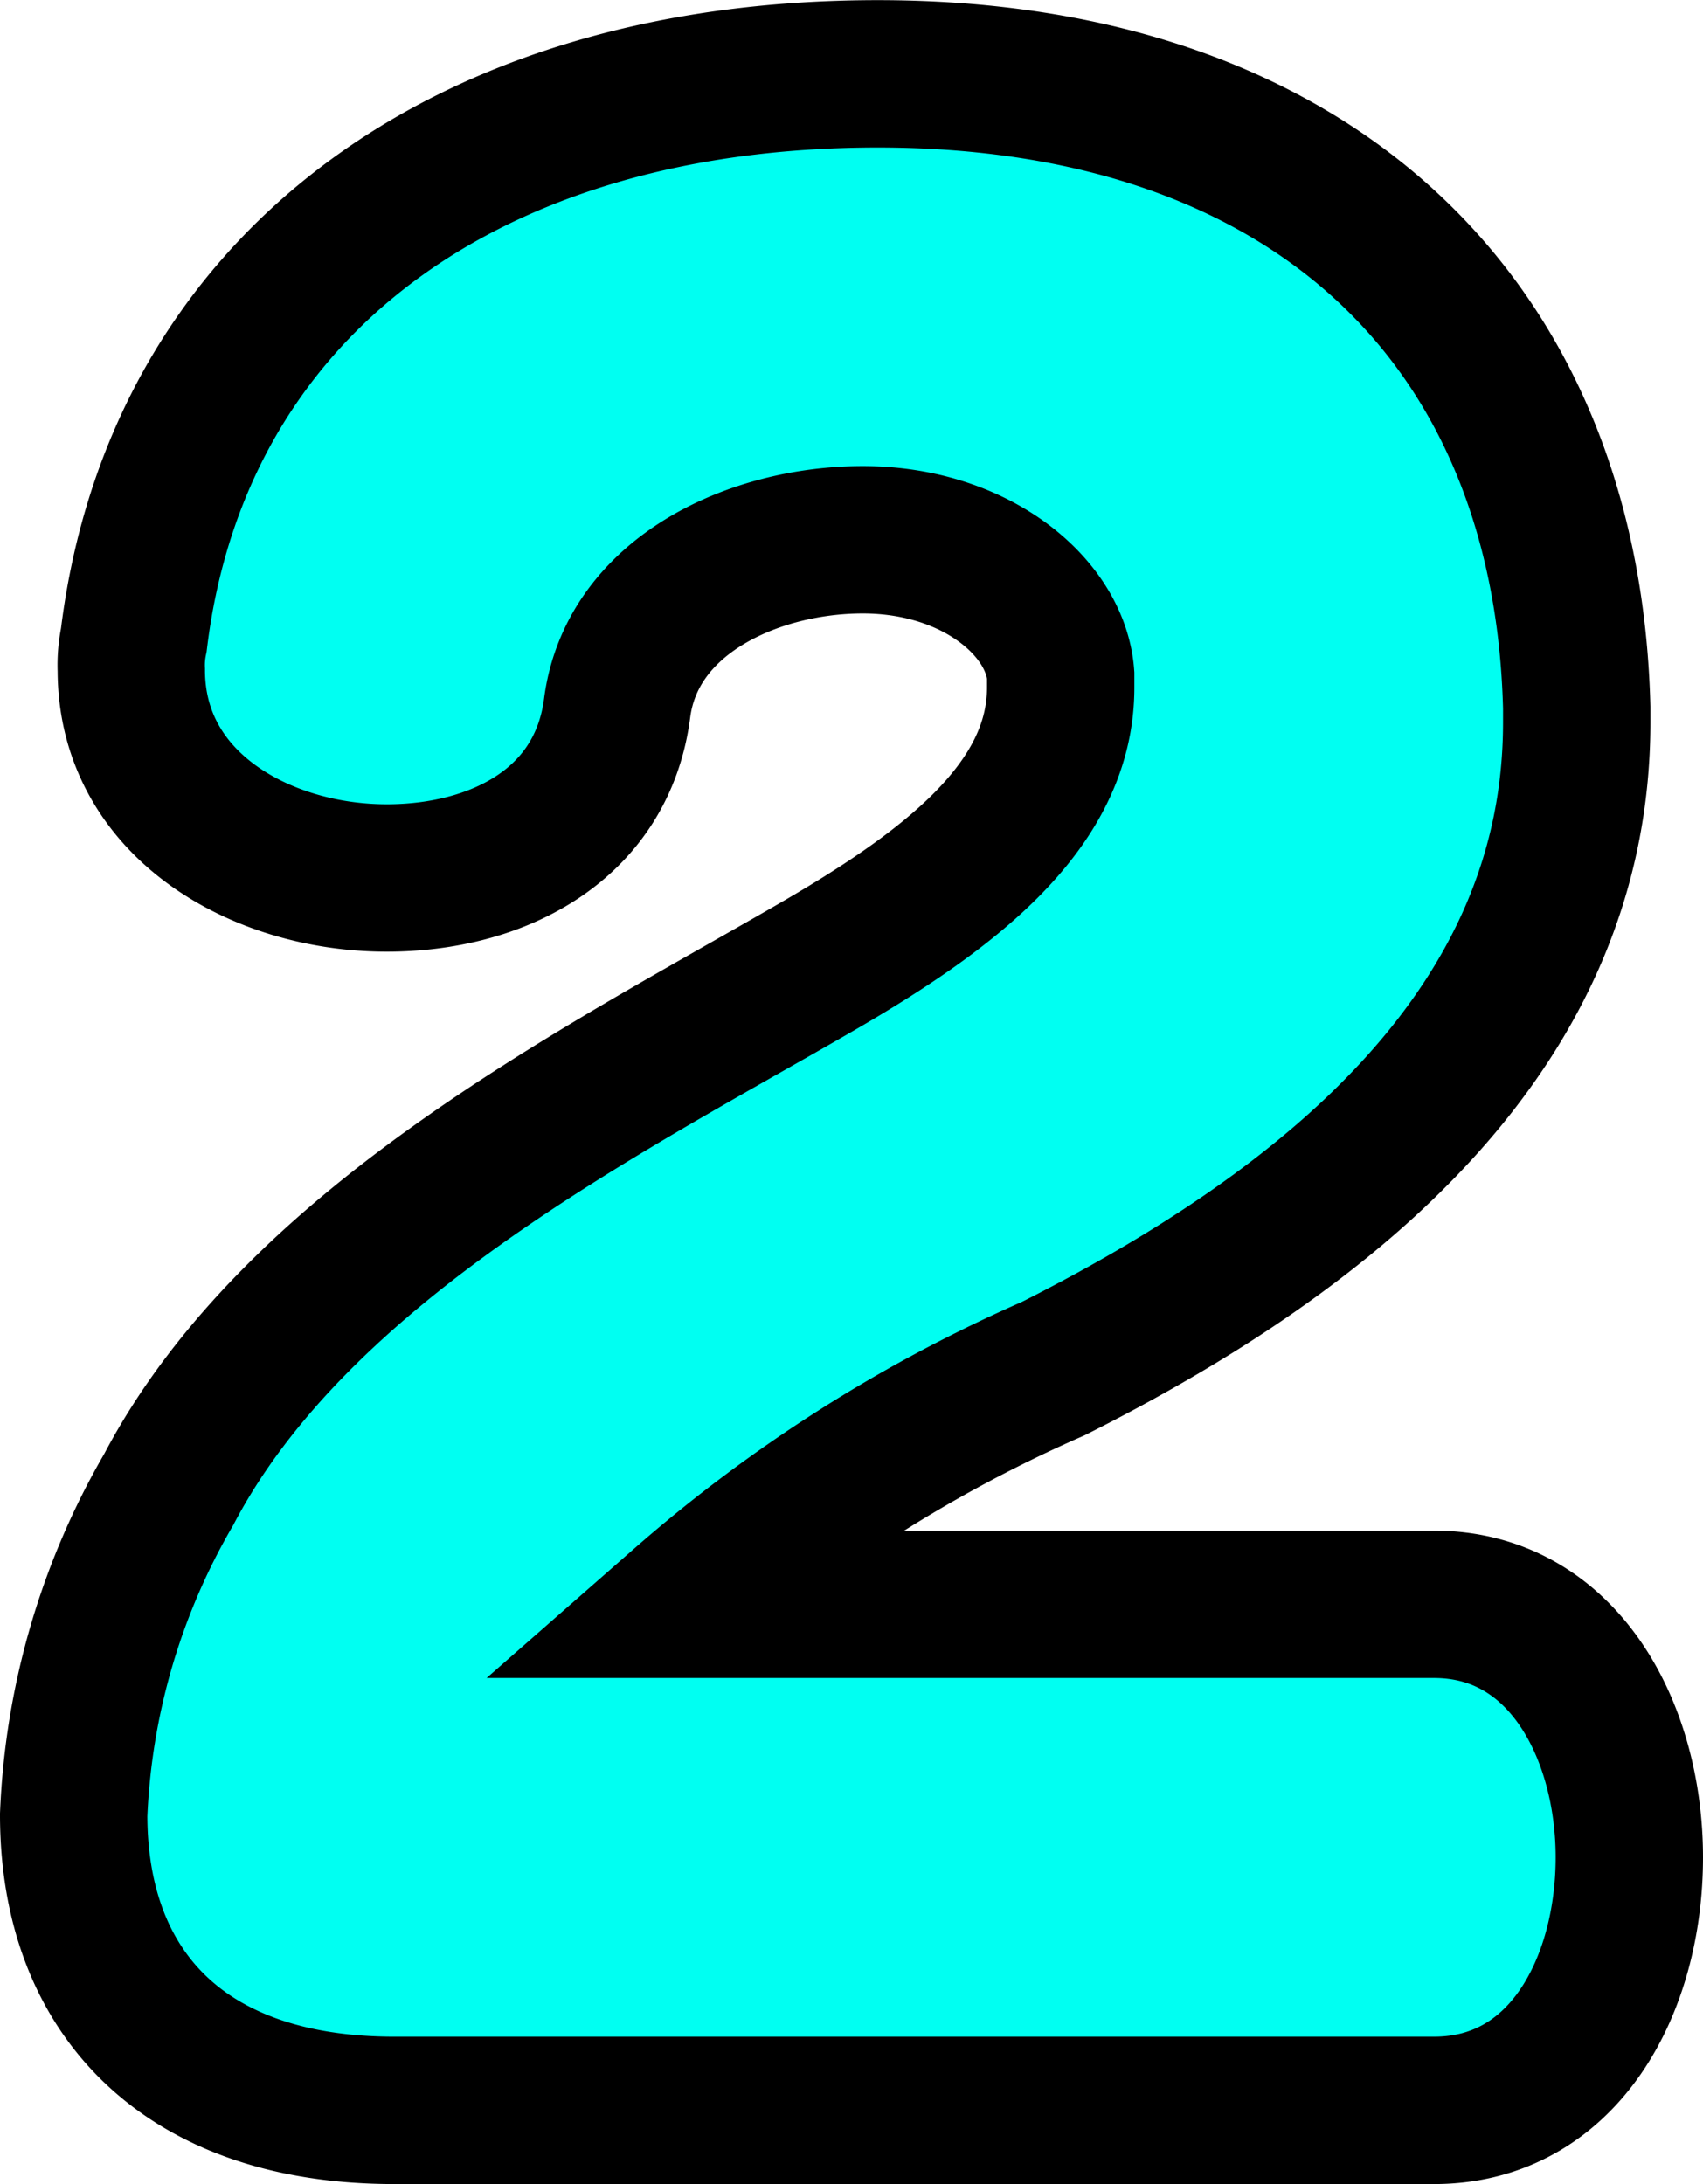 <svg xmlns="http://www.w3.org/2000/svg" width="34.671" height="44.463" viewBox="0 0 34.671 44.463">
  <g id="グループ_76" data-name="グループ 76" transform="translate(-986.136 -1283.526)">
    <path id="パス_367" data-name="パス 367" d="M15.759-5.151c0-2.55-1.326-5.151-3.978-5.151h-15.3A29.234,29.234,0,0,1,4.029-15.1C9.792-18,14.688-22.083,14.688-28.254v-.306c-.2-7.905-5.457-12.9-14.229-12.9-8.466,0-14.28,4.386-15.147,11.526a2.483,2.483,0,0,0-.051.612c0,2.754,2.652,4.233,5.2,4.233,2.244,0,4.386-1.071,4.692-3.468.306-2.3,2.805-3.417,5-3.417,2.3,0,3.927,1.377,4.029,2.754v.255c0,2.448-2.346,4.182-5.1,5.763-4.335,2.5-10.455,5.61-13.056,10.557a14.333,14.333,0,0,0-1.938,6.63C-15.912-2.4-13.668,0-9.384,0H11.781C14.433,0,15.759-2.55,15.759-5.151Z" transform="translate(1003.548 1326.489)" fill="#00fff2" stroke="#000" stroke-width="3"/>
  </g>
</svg>
